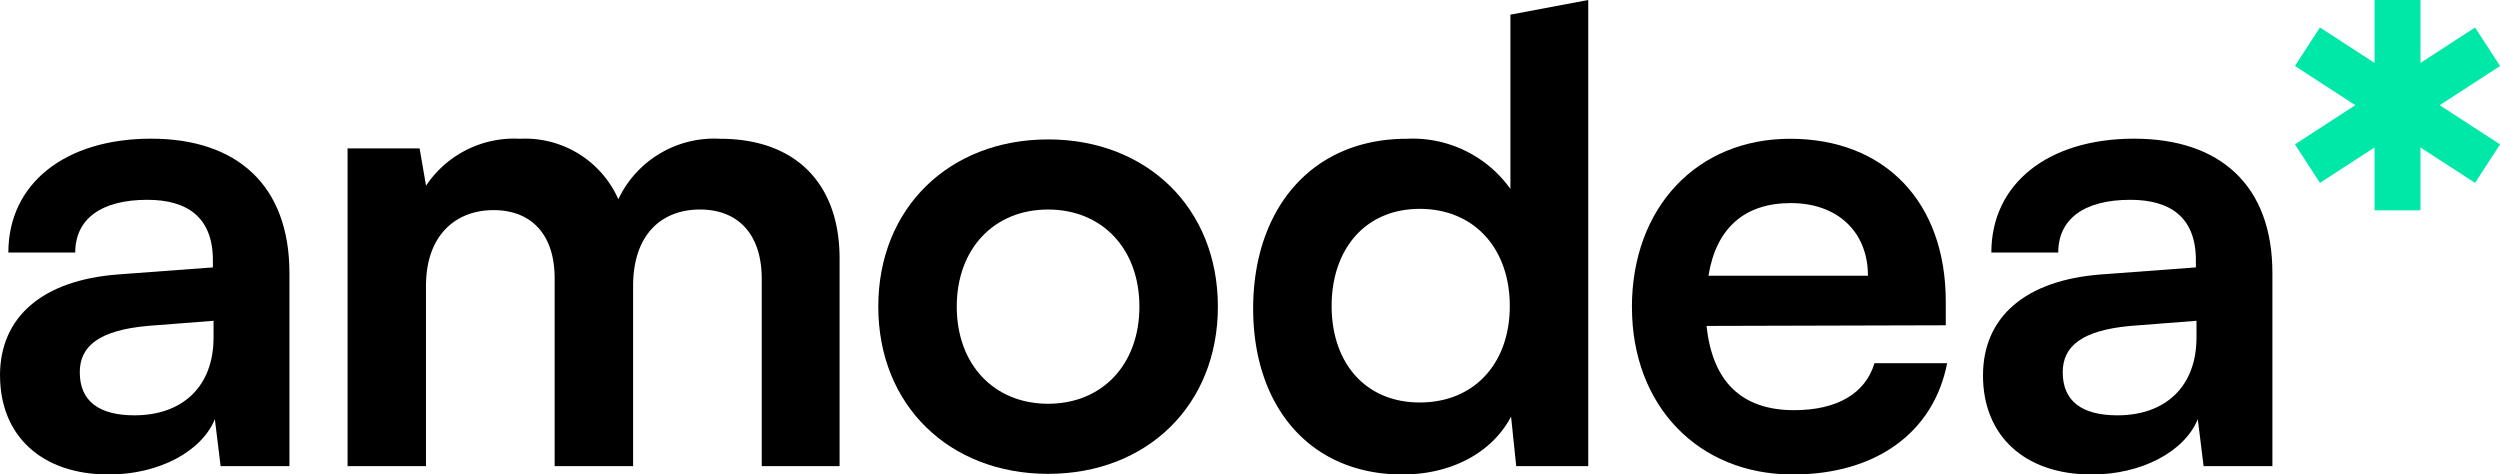 <svg xmlns="http://www.w3.org/2000/svg" width="185" height="35.113" viewBox="0 0 185 35.113"><g transform="translate(12981 -11595)"><path d="M0,78.423c0-4.331,3.142-7.044,8.71-7.472l7.044-.524V69.9c0-3.189-1.9-4.474-4.855-4.474-3.427,0-5.33,1.428-5.33,3.9H.619c0-5.093,4.188-8.424,10.566-8.424,6.33,0,10.233,3.427,10.233,9.947V85.134H16.325L15.9,81.66c-1,2.427-4.188,4.093-7.853,4.093-5,0-8.044-2.9-8.044-7.329m15.8-2.808V74.378l-4.9.381c-3.617.332-5,1.523-5,3.427,0,2.142,1.428,3.188,4.046,3.188,3.569,0,5.854-2.141,5.854-5.759" transform="translate(-12981 11544.36)"/><path d="M152.551,85.134V61.622h5.331l.476,2.761a7.824,7.824,0,0,1,6.948-3.474,7.541,7.541,0,0,1,7.282,4.473,7.84,7.84,0,0,1,7.52-4.473c5.711,0,8.852,3.427,8.852,8.852V85.134H183.2V71.284c0-3.378-1.808-5.14-4.569-5.14-2.808,0-4.95,1.809-4.95,5.664V85.134h-5.806v-13.9c0-3.284-1.761-5.045-4.521-5.045s-5,1.809-5,5.616V85.134Z" transform="translate(-13107.831 11544.36)"/><path d="M398.05,61.191c7.282,0,12.565,5.045,12.565,12.374S405.332,85.94,398.05,85.94s-12.565-5.045-12.565-12.374,5.283-12.374,12.565-12.374m0,19.561c4,0,6.758-2.9,6.758-7.187s-2.76-7.187-6.758-7.187-6.758,2.9-6.758,7.187,2.76,7.187,6.758,7.187" transform="translate(-13301.492 11544.125)"/><path d="M550.027,22.834c0-7.33,4.283-12.565,11.374-12.565a8.89,8.89,0,0,1,7.663,3.712V1.084L574.823,0V34.494h-5.33l-.381-3.665c-1.428,2.713-4.474,4.283-8.043,4.283-6.806,0-11.042-5-11.042-12.279m18.99-.19c0-4.236-2.617-7.187-6.663-7.187s-6.52,3-6.52,7.187,2.475,7.139,6.52,7.139,6.663-2.9,6.663-7.139" transform="translate(-13438.293 11595)"/><path d="M716.261,73.379c0-7.376,4.807-12.469,11.708-12.469,7.044,0,11.518,4.712,11.518,12.041v1.761l-17.7.048c.428,4.14,2.617,6.234,6.473,6.234,3.188,0,5.282-1.237,5.949-3.474h5.378c-1,5.14-5.283,8.233-11.422,8.233-7,0-11.9-5.093-11.9-12.374m5.663-2.332h11.8c0-3.236-2.236-5.378-5.711-5.378-3.427,0-5.521,1.856-6.092,5.378" transform="translate(-13576.5 11544.359)"/><path d="M870.36,78.423c0-4.331,3.141-7.044,8.71-7.472l7.044-.524V69.9c0-3.189-1.9-4.474-4.855-4.474-3.427,0-5.331,1.428-5.331,3.9h-4.95c0-5.093,4.188-8.424,10.566-8.424,6.33,0,10.232,3.427,10.232,9.947V85.134h-5.092l-.429-3.474c-1,2.427-4.188,4.093-7.853,4.093-5,0-8.043-2.9-8.043-7.329m15.8-2.808V74.378l-4.9.381c-3.617.332-5,1.523-5,3.427,0,2.142,1.427,3.188,4.045,3.188,3.57,0,5.854-2.141,5.854-5.759" transform="translate(-13704.618 11544.36)"/><path d="M1013.159,0V4.655l-4.039-2.622-1.85,2.85,4.467,2.9-4.467,2.9,1.85,2.85,4.039-2.622v4.656h3.4V10.912l4.039,2.622,1.85-2.85-4.467-2.9,4.467-2.9-1.85-2.85-4.039,2.622V0Z" transform="translate(-13818.444 11595)" fill="#00e8a8"/></g></svg>